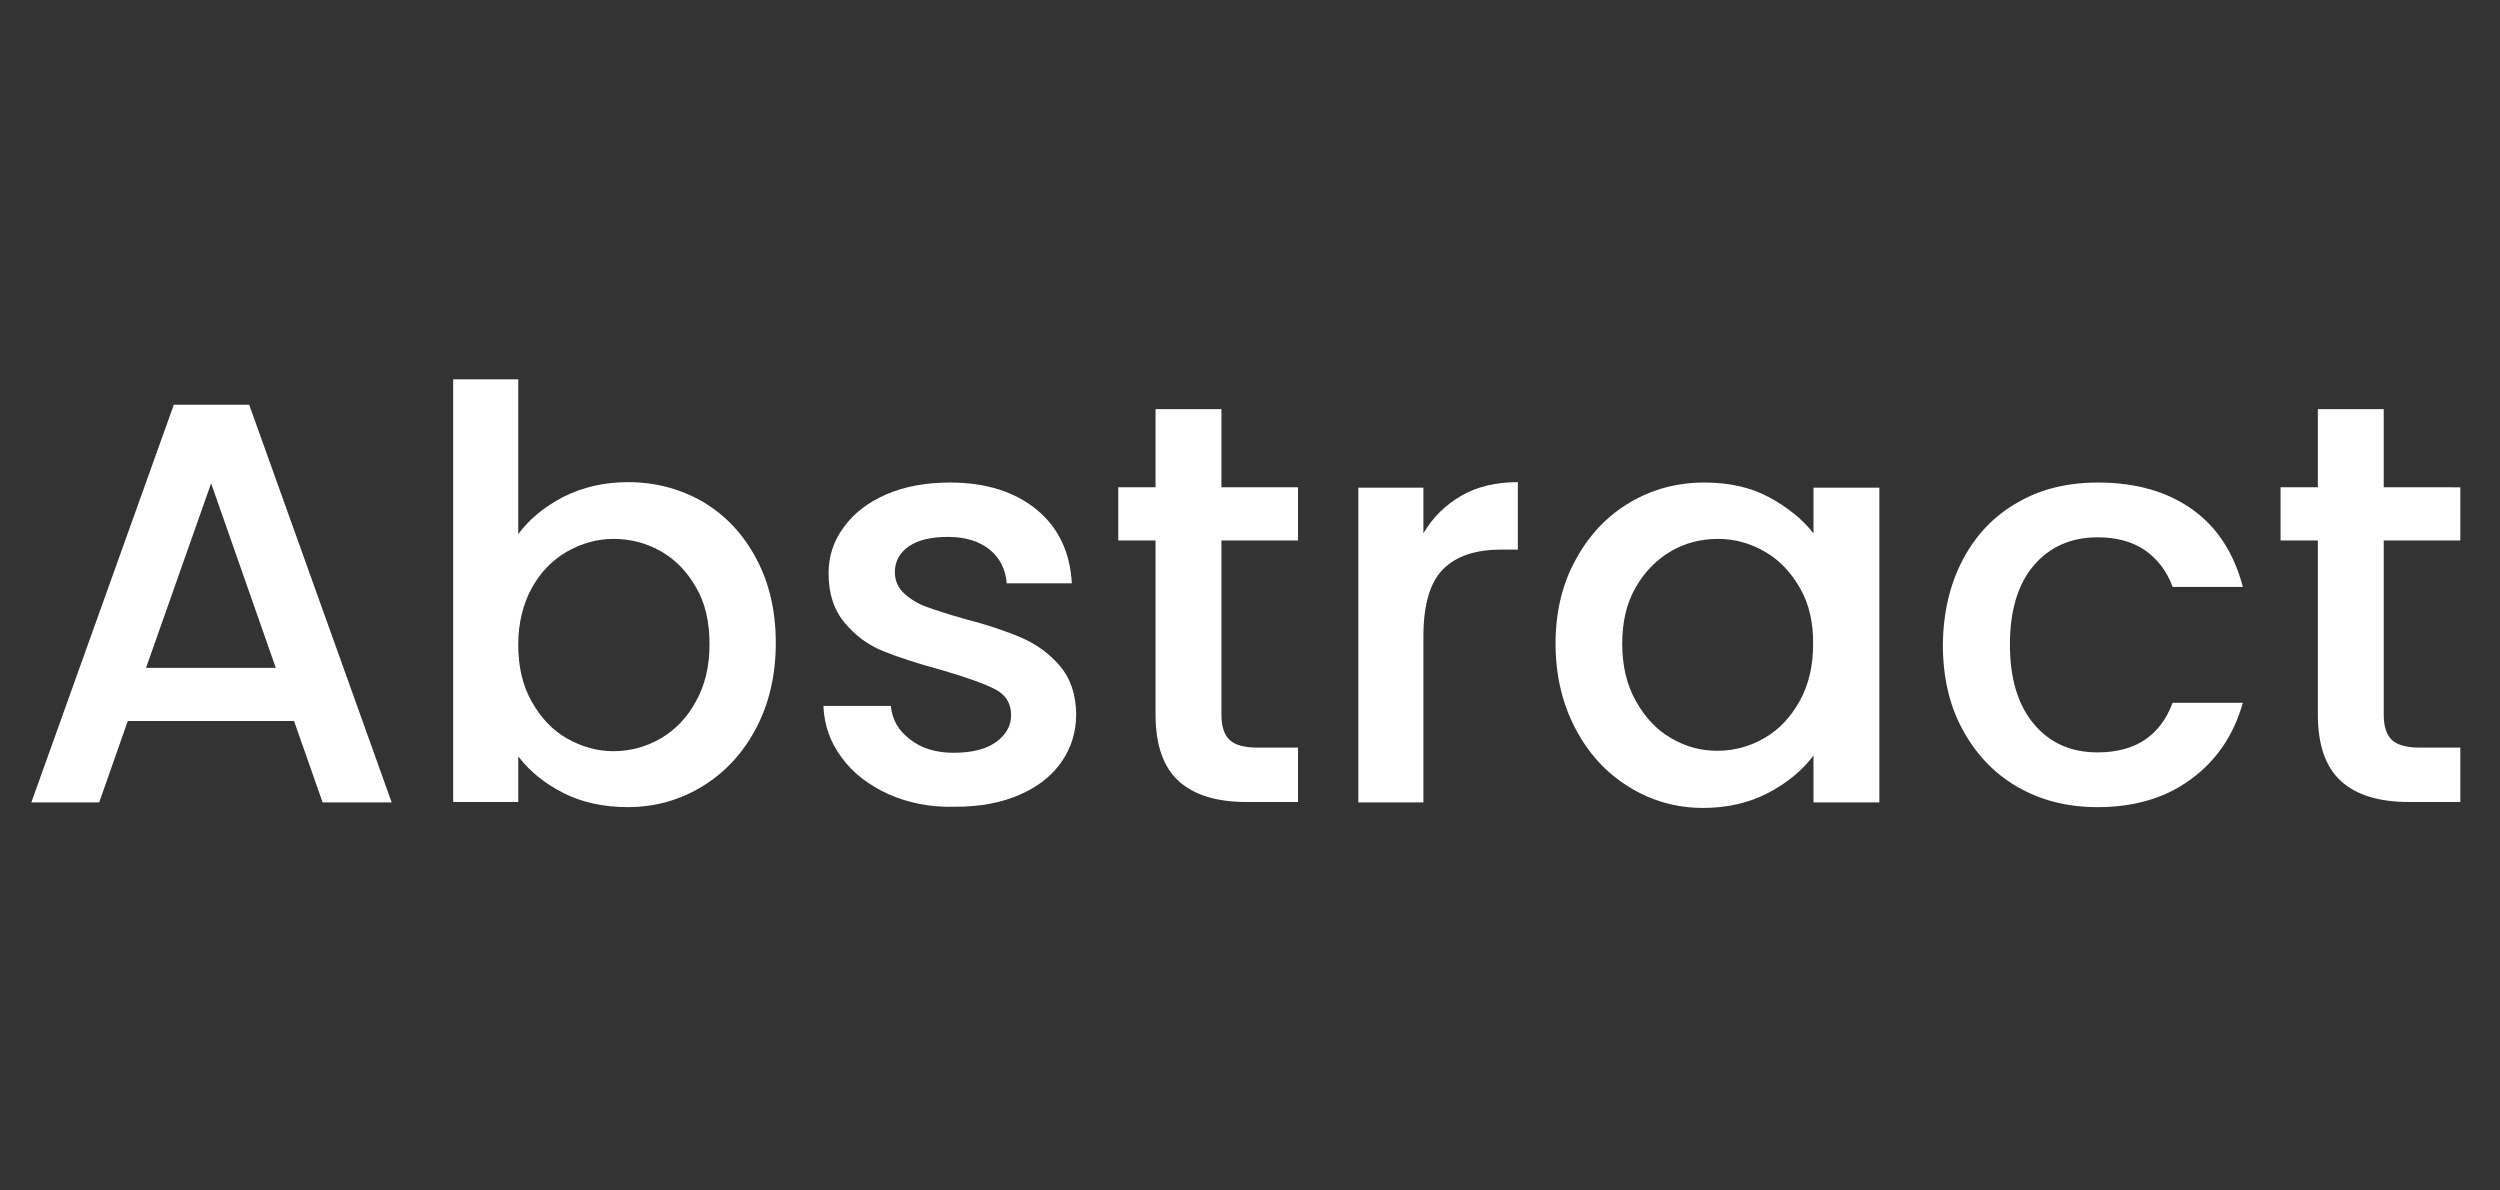<?xml version="1.0" encoding="utf-8"?>
<!-- Generator: Adobe Illustrator 27.4.1, SVG Export Plug-In . SVG Version: 6.00 Build 0)  -->
<svg version="1.1" id="レイヤー_1" xmlns="http://www.w3.org/2000/svg" xmlns:xlink="http://www.w3.org/1999/xlink" x="0px"
	 y="0px" viewBox="0 0 63 30" style="enable-background:new 0 0 63 30;" xml:space="preserve">
<rect x="0" y="0" width="63" height="30" fill="#333333" stroke="none"/>
<style type="text/css">
	.st0{fill:#FFFFFF;}
</style>
<g>
	<g>
		<g>
			<path class="st0" d="M7.41,18.17H3.22L2.5,20.22H0.79L4.38,10.2h1.9l3.59,10.02H8.13L7.41,18.17z M6.95,16.83l-1.63-4.65
				l-1.64,4.65H6.95z"/>
			<path class="st0" d="M14.2,12.52c0.48-0.24,1.02-0.37,1.62-0.37c0.7,0,1.33,0.17,1.9,0.5c0.57,0.34,1.01,0.81,1.34,1.43
				c0.33,0.62,0.49,1.33,0.49,2.12s-0.16,1.51-0.49,2.14c-0.33,0.63-0.78,1.12-1.35,1.47c-0.57,0.35-1.2,0.53-1.89,0.53
				c-0.61,0-1.16-0.12-1.63-0.36c-0.47-0.24-0.85-0.55-1.13-0.92v1.15h-1.64V9.56h1.64v3.9C13.34,13.08,13.72,12.77,14.2,12.52z
				 M17.54,14.8c-0.23-0.4-0.52-0.7-0.89-0.91c-0.37-0.21-0.77-0.31-1.19-0.31c-0.41,0-0.8,0.11-1.17,0.32
				c-0.37,0.21-0.67,0.52-0.89,0.92s-0.34,0.88-0.34,1.43c0,0.55,0.11,1.03,0.34,1.43c0.23,0.41,0.52,0.72,0.89,0.93
				c0.37,0.21,0.76,0.32,1.17,0.32c0.42,0,0.82-0.11,1.19-0.32c0.37-0.22,0.67-0.53,0.89-0.94c0.23-0.41,0.34-0.89,0.34-1.44
				C17.88,15.67,17.77,15.19,17.54,14.8z"/>
			<path class="st0" d="M22.38,20.01c-0.49-0.23-0.89-0.53-1.17-0.92c-0.29-0.39-0.44-0.82-0.46-1.3h1.7
				c0.03,0.34,0.19,0.62,0.48,0.84c0.29,0.23,0.66,0.34,1.1,0.34c0.46,0,0.82-0.09,1.07-0.27c0.25-0.18,0.38-0.41,0.38-0.68
				c0-0.3-0.14-0.52-0.42-0.66c-0.28-0.14-0.73-0.3-1.35-0.48c-0.59-0.16-1.08-0.32-1.45-0.47c-0.38-0.15-0.7-0.39-0.97-0.71
				c-0.27-0.32-0.41-0.73-0.41-1.25c0-0.42,0.12-0.81,0.38-1.16c0.25-0.35,0.61-0.63,1.07-0.83s1-0.3,1.61-0.3
				c0.9,0,1.63,0.23,2.18,0.68s0.85,1.08,0.89,1.86h-1.64c-0.03-0.35-0.17-0.64-0.43-0.85c-0.26-0.21-0.61-0.32-1.05-0.32
				c-0.43,0-0.76,0.08-0.99,0.24c-0.23,0.16-0.35,0.38-0.35,0.65c0,0.21,0.08,0.39,0.23,0.53s0.34,0.26,0.56,0.34
				s0.55,0.19,0.98,0.31c0.58,0.15,1.05,0.31,1.42,0.47c0.37,0.16,0.69,0.39,0.96,0.7c0.27,0.31,0.41,0.71,0.42,1.22
				c0,0.45-0.12,0.85-0.37,1.21c-0.25,0.36-0.6,0.63-1.06,0.83s-0.99,0.3-1.61,0.3C23.44,20.35,22.88,20.23,22.38,20.01z"/>
			<path class="st0" d="M30.78,13.62v4.39c0,0.3,0.07,0.51,0.21,0.64c0.14,0.13,0.38,0.19,0.71,0.19h1.01v1.37h-1.3
				c-0.74,0-1.31-0.17-1.7-0.52s-0.59-0.91-0.59-1.68v-4.39h-0.94v-1.34h0.94v-1.97h1.66v1.97h1.93v1.34H30.78z"/>
			<path class="st0" d="M36.83,12.49c0.4-0.23,0.87-0.34,1.42-0.34v1.7h-0.42c-0.64,0-1.13,0.16-1.46,0.49
				c-0.33,0.33-0.5,0.89-0.5,1.7v4.18h-1.64v-7.93h1.64v1.15C36.11,13.03,36.43,12.72,36.83,12.49z"/>
			<path class="st0" d="M39.71,14.1c0.33-0.61,0.78-1.09,1.35-1.43s1.2-0.51,1.89-0.51c0.62,0,1.17,0.12,1.63,0.37
				s0.84,0.55,1.12,0.91v-1.15h1.66v7.93H45.7v-1.18c-0.28,0.37-0.66,0.69-1.14,0.94c-0.48,0.25-1.03,0.38-1.64,0.38
				c-0.68,0-1.31-0.18-1.87-0.53c-0.57-0.35-1.02-0.84-1.35-1.47c-0.33-0.63-0.5-1.34-0.5-2.14S39.37,14.71,39.71,14.1z
				 M45.36,14.82c-0.23-0.4-0.52-0.71-0.89-0.92c-0.36-0.21-0.76-0.32-1.18-0.32c-0.42,0-0.82,0.1-1.18,0.31s-0.66,0.51-0.89,0.91
				s-0.34,0.87-0.34,1.42c0,0.55,0.11,1.03,0.34,1.44c0.23,0.41,0.52,0.73,0.89,0.94c0.37,0.22,0.76,0.32,1.17,0.32
				c0.42,0,0.82-0.11,1.18-0.32c0.37-0.21,0.66-0.52,0.89-0.93c0.23-0.41,0.34-0.89,0.34-1.43C45.7,15.7,45.59,15.22,45.36,14.82z"
				/>
			<path class="st0" d="M49.47,14.09c0.33-0.62,0.79-1.1,1.38-1.43c0.58-0.34,1.26-0.5,2.02-0.5c0.96,0,1.75,0.23,2.38,0.68
				s1.05,1.11,1.27,1.95h-1.77c-0.14-0.39-0.38-0.7-0.69-0.92c-0.32-0.22-0.72-0.33-1.2-0.33c-0.67,0-1.21,0.24-1.61,0.71
				s-0.6,1.14-0.6,1.99c0,0.86,0.2,1.52,0.6,2c0.4,0.48,0.93,0.72,1.61,0.72c0.95,0,1.58-0.42,1.89-1.25h1.77
				c-0.23,0.81-0.66,1.45-1.3,1.92c-0.63,0.47-1.42,0.71-2.36,0.71c-0.76,0-1.43-0.17-2.02-0.51c-0.59-0.34-1.04-0.82-1.38-1.44
				s-0.5-1.34-0.5-2.15C48.97,15.43,49.14,14.71,49.47,14.09z"/>
			<path class="st0" d="M60.07,13.62v4.39c0,0.3,0.07,0.51,0.21,0.64c0.14,0.13,0.38,0.19,0.71,0.19H62v1.37h-1.3
				c-0.74,0-1.31-0.17-1.7-0.52s-0.59-0.91-0.59-1.68v-4.39h-0.94v-1.34h0.94v-1.97h1.66v1.97H62v1.34H60.07z"/>
		</g>
	</g>
</g>
<g>
</g>
<g>
</g>
<g>
</g>
<g>
</g>
<g>
</g>
<g>
</g>
<g>
</g>
<g>
</g>
<g>
</g>
<g>
</g>
<g>
</g>
<g>
</g>
<g>
</g>
<g>
</g>
<g>
</g>
</svg>
